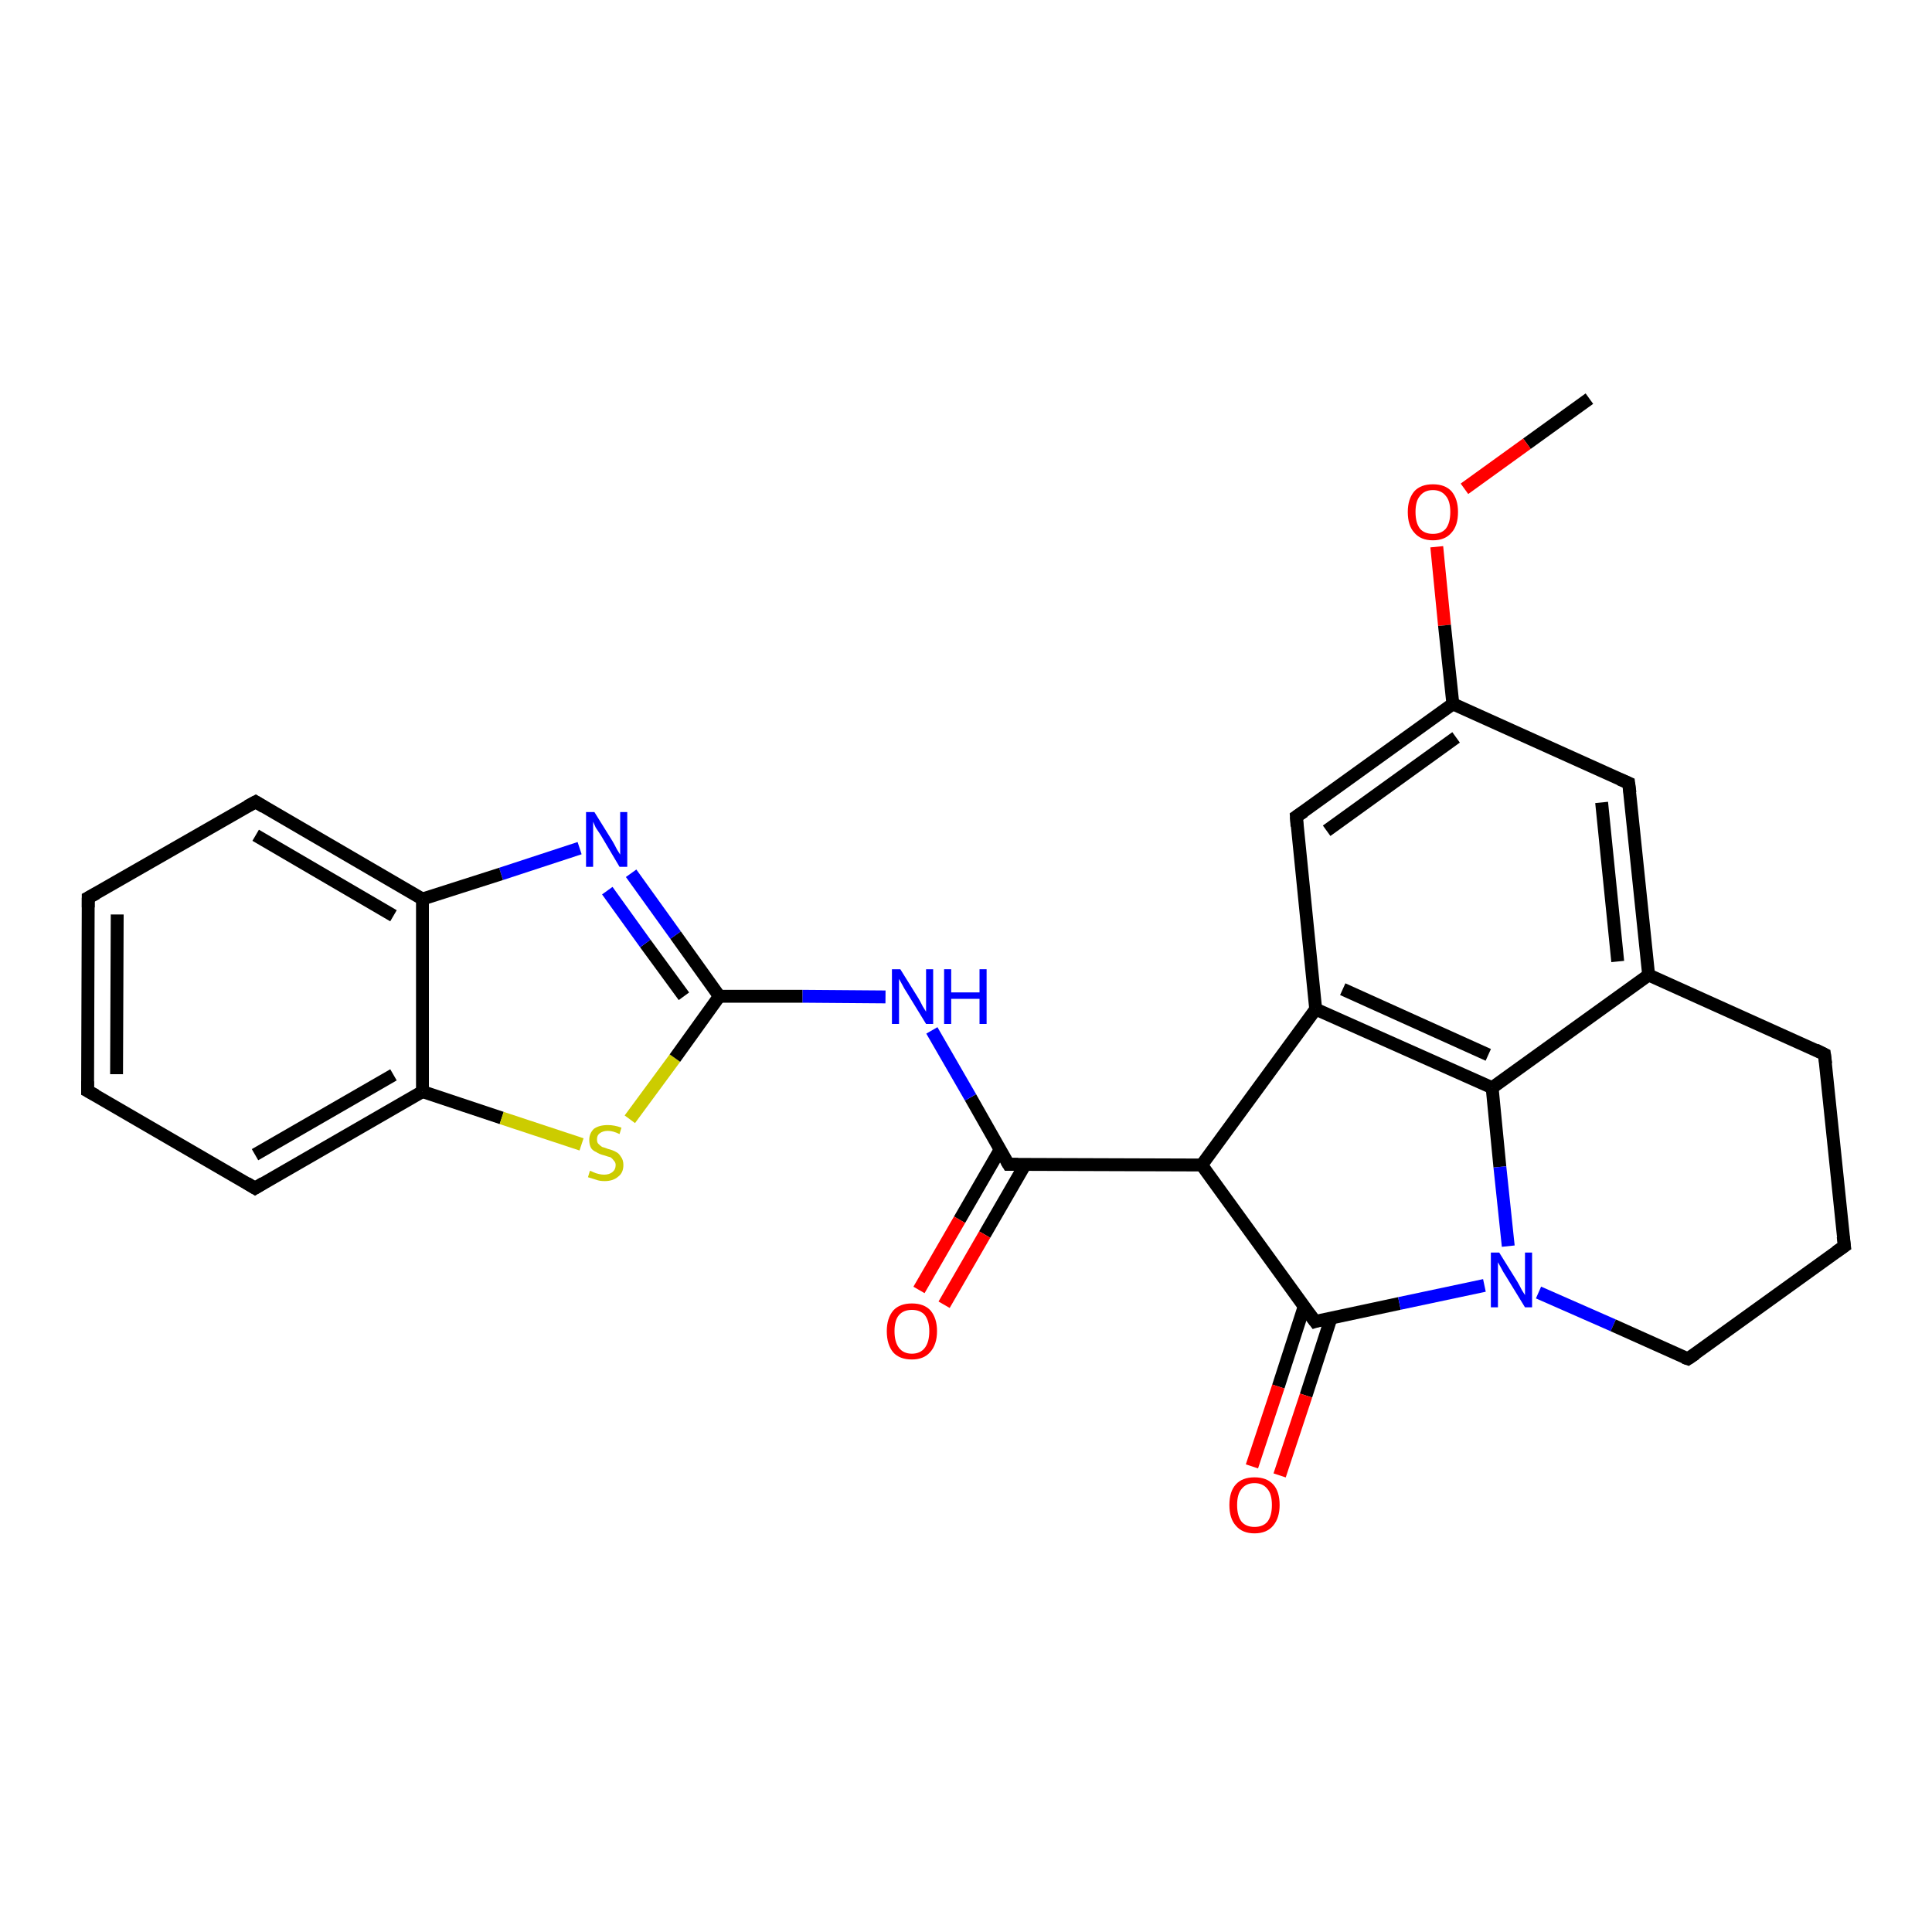 <?xml version='1.0' encoding='iso-8859-1'?>
<svg version='1.1' baseProfile='full'
              xmlns='http://www.w3.org/2000/svg'
                      xmlns:rdkit='http://www.rdkit.org/xml'
                      xmlns:xlink='http://www.w3.org/1999/xlink'
                  xml:space='preserve'
width='300px' height='300px' viewBox='0 0 300 300'>
<!-- END OF HEADER -->
<rect style='opacity:1.0;fill:#FFFFFF;stroke:none' width='300.0' height='300.0' x='0.0' y='0.0'> </rect>
<path class='bond-0 atom-0 atom-1' d='M 246.8,61.9 L 237.1,68.9' style='fill:none;fill-rule:evenodd;stroke:#000000;stroke-width:2.0px;stroke-linecap:butt;stroke-linejoin:miter;stroke-opacity:1' />
<path class='bond-0 atom-0 atom-1' d='M 237.1,68.9 L 227.4,75.9' style='fill:none;fill-rule:evenodd;stroke:#FF0000;stroke-width:2.0px;stroke-linecap:butt;stroke-linejoin:miter;stroke-opacity:1' />
<path class='bond-1 atom-1 atom-2' d='M 223.1,84.9 L 224.3,97.1' style='fill:none;fill-rule:evenodd;stroke:#FF0000;stroke-width:2.0px;stroke-linecap:butt;stroke-linejoin:miter;stroke-opacity:1' />
<path class='bond-1 atom-1 atom-2' d='M 224.3,97.1 L 225.6,109.3' style='fill:none;fill-rule:evenodd;stroke:#000000;stroke-width:2.0px;stroke-linecap:butt;stroke-linejoin:miter;stroke-opacity:1' />
<path class='bond-2 atom-2 atom-3' d='M 225.6,109.3 L 201.3,126.8' style='fill:none;fill-rule:evenodd;stroke:#000000;stroke-width:2.0px;stroke-linecap:butt;stroke-linejoin:miter;stroke-opacity:1' />
<path class='bond-2 atom-2 atom-3' d='M 226.1,114.5 L 206.0,129.0' style='fill:none;fill-rule:evenodd;stroke:#000000;stroke-width:2.0px;stroke-linecap:butt;stroke-linejoin:miter;stroke-opacity:1' />
<path class='bond-3 atom-3 atom-4' d='M 201.3,126.8 L 204.3,156.7' style='fill:none;fill-rule:evenodd;stroke:#000000;stroke-width:2.0px;stroke-linecap:butt;stroke-linejoin:miter;stroke-opacity:1' />
<path class='bond-4 atom-4 atom-5' d='M 204.3,156.7 L 186.6,180.9' style='fill:none;fill-rule:evenodd;stroke:#000000;stroke-width:2.0px;stroke-linecap:butt;stroke-linejoin:miter;stroke-opacity:1' />
<path class='bond-5 atom-5 atom-6' d='M 186.6,180.9 L 156.6,180.8' style='fill:none;fill-rule:evenodd;stroke:#000000;stroke-width:2.0px;stroke-linecap:butt;stroke-linejoin:miter;stroke-opacity:1' />
<path class='bond-6 atom-6 atom-7' d='M 155.3,178.5 L 149.0,189.4' style='fill:none;fill-rule:evenodd;stroke:#000000;stroke-width:2.0px;stroke-linecap:butt;stroke-linejoin:miter;stroke-opacity:1' />
<path class='bond-6 atom-6 atom-7' d='M 149.0,189.4 L 142.7,200.3' style='fill:none;fill-rule:evenodd;stroke:#FF0000;stroke-width:2.0px;stroke-linecap:butt;stroke-linejoin:miter;stroke-opacity:1' />
<path class='bond-6 atom-6 atom-7' d='M 159.2,180.8 L 152.9,191.7' style='fill:none;fill-rule:evenodd;stroke:#000000;stroke-width:2.0px;stroke-linecap:butt;stroke-linejoin:miter;stroke-opacity:1' />
<path class='bond-6 atom-6 atom-7' d='M 152.9,191.7 L 146.6,202.6' style='fill:none;fill-rule:evenodd;stroke:#FF0000;stroke-width:2.0px;stroke-linecap:butt;stroke-linejoin:miter;stroke-opacity:1' />
<path class='bond-7 atom-6 atom-8' d='M 156.6,180.8 L 150.7,170.4' style='fill:none;fill-rule:evenodd;stroke:#000000;stroke-width:2.0px;stroke-linecap:butt;stroke-linejoin:miter;stroke-opacity:1' />
<path class='bond-7 atom-6 atom-8' d='M 150.7,170.4 L 144.7,160.0' style='fill:none;fill-rule:evenodd;stroke:#0000FF;stroke-width:2.0px;stroke-linecap:butt;stroke-linejoin:miter;stroke-opacity:1' />
<path class='bond-8 atom-8 atom-9' d='M 137.5,154.8 L 124.6,154.7' style='fill:none;fill-rule:evenodd;stroke:#0000FF;stroke-width:2.0px;stroke-linecap:butt;stroke-linejoin:miter;stroke-opacity:1' />
<path class='bond-8 atom-8 atom-9' d='M 124.6,154.7 L 111.7,154.7' style='fill:none;fill-rule:evenodd;stroke:#000000;stroke-width:2.0px;stroke-linecap:butt;stroke-linejoin:miter;stroke-opacity:1' />
<path class='bond-9 atom-9 atom-10' d='M 111.7,154.7 L 104.9,145.2' style='fill:none;fill-rule:evenodd;stroke:#000000;stroke-width:2.0px;stroke-linecap:butt;stroke-linejoin:miter;stroke-opacity:1' />
<path class='bond-9 atom-9 atom-10' d='M 104.9,145.2 L 98.0,135.6' style='fill:none;fill-rule:evenodd;stroke:#0000FF;stroke-width:2.0px;stroke-linecap:butt;stroke-linejoin:miter;stroke-opacity:1' />
<path class='bond-9 atom-9 atom-10' d='M 106.2,154.7 L 100.2,146.5' style='fill:none;fill-rule:evenodd;stroke:#000000;stroke-width:2.0px;stroke-linecap:butt;stroke-linejoin:miter;stroke-opacity:1' />
<path class='bond-9 atom-9 atom-10' d='M 100.2,146.5 L 94.3,138.3' style='fill:none;fill-rule:evenodd;stroke:#0000FF;stroke-width:2.0px;stroke-linecap:butt;stroke-linejoin:miter;stroke-opacity:1' />
<path class='bond-10 atom-10 atom-11' d='M 90.0,131.7 L 77.8,135.7' style='fill:none;fill-rule:evenodd;stroke:#0000FF;stroke-width:2.0px;stroke-linecap:butt;stroke-linejoin:miter;stroke-opacity:1' />
<path class='bond-10 atom-10 atom-11' d='M 77.8,135.7 L 65.6,139.6' style='fill:none;fill-rule:evenodd;stroke:#000000;stroke-width:2.0px;stroke-linecap:butt;stroke-linejoin:miter;stroke-opacity:1' />
<path class='bond-11 atom-11 atom-12' d='M 65.6,139.6 L 39.7,124.5' style='fill:none;fill-rule:evenodd;stroke:#000000;stroke-width:2.0px;stroke-linecap:butt;stroke-linejoin:miter;stroke-opacity:1' />
<path class='bond-11 atom-11 atom-12' d='M 61.1,142.2 L 39.7,129.7' style='fill:none;fill-rule:evenodd;stroke:#000000;stroke-width:2.0px;stroke-linecap:butt;stroke-linejoin:miter;stroke-opacity:1' />
<path class='bond-12 atom-12 atom-13' d='M 39.7,124.5 L 13.7,139.4' style='fill:none;fill-rule:evenodd;stroke:#000000;stroke-width:2.0px;stroke-linecap:butt;stroke-linejoin:miter;stroke-opacity:1' />
<path class='bond-13 atom-13 atom-14' d='M 13.7,139.4 L 13.6,169.4' style='fill:none;fill-rule:evenodd;stroke:#000000;stroke-width:2.0px;stroke-linecap:butt;stroke-linejoin:miter;stroke-opacity:1' />
<path class='bond-13 atom-13 atom-14' d='M 18.2,142.0 L 18.1,166.8' style='fill:none;fill-rule:evenodd;stroke:#000000;stroke-width:2.0px;stroke-linecap:butt;stroke-linejoin:miter;stroke-opacity:1' />
<path class='bond-14 atom-14 atom-15' d='M 13.6,169.4 L 39.6,184.5' style='fill:none;fill-rule:evenodd;stroke:#000000;stroke-width:2.0px;stroke-linecap:butt;stroke-linejoin:miter;stroke-opacity:1' />
<path class='bond-15 atom-15 atom-16' d='M 39.6,184.5 L 65.6,169.5' style='fill:none;fill-rule:evenodd;stroke:#000000;stroke-width:2.0px;stroke-linecap:butt;stroke-linejoin:miter;stroke-opacity:1' />
<path class='bond-15 atom-15 atom-16' d='M 39.6,179.3 L 61.1,166.9' style='fill:none;fill-rule:evenodd;stroke:#000000;stroke-width:2.0px;stroke-linecap:butt;stroke-linejoin:miter;stroke-opacity:1' />
<path class='bond-16 atom-16 atom-17' d='M 65.6,169.5 L 77.9,173.6' style='fill:none;fill-rule:evenodd;stroke:#000000;stroke-width:2.0px;stroke-linecap:butt;stroke-linejoin:miter;stroke-opacity:1' />
<path class='bond-16 atom-16 atom-17' d='M 77.9,173.6 L 90.3,177.7' style='fill:none;fill-rule:evenodd;stroke:#CCCC00;stroke-width:2.0px;stroke-linecap:butt;stroke-linejoin:miter;stroke-opacity:1' />
<path class='bond-17 atom-5 atom-18' d='M 186.6,180.9 L 204.2,205.2' style='fill:none;fill-rule:evenodd;stroke:#000000;stroke-width:2.0px;stroke-linecap:butt;stroke-linejoin:miter;stroke-opacity:1' />
<path class='bond-18 atom-18 atom-19' d='M 202.5,202.9 L 198.5,215.3' style='fill:none;fill-rule:evenodd;stroke:#000000;stroke-width:2.0px;stroke-linecap:butt;stroke-linejoin:miter;stroke-opacity:1' />
<path class='bond-18 atom-18 atom-19' d='M 198.5,215.3 L 194.4,227.7' style='fill:none;fill-rule:evenodd;stroke:#FF0000;stroke-width:2.0px;stroke-linecap:butt;stroke-linejoin:miter;stroke-opacity:1' />
<path class='bond-18 atom-18 atom-19' d='M 206.7,204.6 L 202.8,216.7' style='fill:none;fill-rule:evenodd;stroke:#000000;stroke-width:2.0px;stroke-linecap:butt;stroke-linejoin:miter;stroke-opacity:1' />
<path class='bond-18 atom-18 atom-19' d='M 202.8,216.7 L 198.7,229.1' style='fill:none;fill-rule:evenodd;stroke:#FF0000;stroke-width:2.0px;stroke-linecap:butt;stroke-linejoin:miter;stroke-opacity:1' />
<path class='bond-19 atom-18 atom-20' d='M 204.2,205.2 L 217.3,202.4' style='fill:none;fill-rule:evenodd;stroke:#000000;stroke-width:2.0px;stroke-linecap:butt;stroke-linejoin:miter;stroke-opacity:1' />
<path class='bond-19 atom-18 atom-20' d='M 217.3,202.4 L 230.5,199.6' style='fill:none;fill-rule:evenodd;stroke:#0000FF;stroke-width:2.0px;stroke-linecap:butt;stroke-linejoin:miter;stroke-opacity:1' />
<path class='bond-20 atom-20 atom-21' d='M 238.9,200.7 L 250.5,205.8' style='fill:none;fill-rule:evenodd;stroke:#0000FF;stroke-width:2.0px;stroke-linecap:butt;stroke-linejoin:miter;stroke-opacity:1' />
<path class='bond-20 atom-20 atom-21' d='M 250.5,205.8 L 262.1,211.0' style='fill:none;fill-rule:evenodd;stroke:#000000;stroke-width:2.0px;stroke-linecap:butt;stroke-linejoin:miter;stroke-opacity:1' />
<path class='bond-21 atom-21 atom-22' d='M 262.1,211.0 L 286.4,193.5' style='fill:none;fill-rule:evenodd;stroke:#000000;stroke-width:2.0px;stroke-linecap:butt;stroke-linejoin:miter;stroke-opacity:1' />
<path class='bond-22 atom-22 atom-23' d='M 286.4,193.5 L 283.3,163.7' style='fill:none;fill-rule:evenodd;stroke:#000000;stroke-width:2.0px;stroke-linecap:butt;stroke-linejoin:miter;stroke-opacity:1' />
<path class='bond-23 atom-23 atom-24' d='M 283.3,163.7 L 256.0,151.4' style='fill:none;fill-rule:evenodd;stroke:#000000;stroke-width:2.0px;stroke-linecap:butt;stroke-linejoin:miter;stroke-opacity:1' />
<path class='bond-24 atom-24 atom-25' d='M 256.0,151.4 L 252.9,121.6' style='fill:none;fill-rule:evenodd;stroke:#000000;stroke-width:2.0px;stroke-linecap:butt;stroke-linejoin:miter;stroke-opacity:1' />
<path class='bond-24 atom-24 atom-25' d='M 251.2,149.3 L 248.7,124.6' style='fill:none;fill-rule:evenodd;stroke:#000000;stroke-width:2.0px;stroke-linecap:butt;stroke-linejoin:miter;stroke-opacity:1' />
<path class='bond-25 atom-24 atom-26' d='M 256.0,151.4 L 231.7,168.9' style='fill:none;fill-rule:evenodd;stroke:#000000;stroke-width:2.0px;stroke-linecap:butt;stroke-linejoin:miter;stroke-opacity:1' />
<path class='bond-26 atom-25 atom-2' d='M 252.9,121.6 L 225.6,109.3' style='fill:none;fill-rule:evenodd;stroke:#000000;stroke-width:2.0px;stroke-linecap:butt;stroke-linejoin:miter;stroke-opacity:1' />
<path class='bond-27 atom-26 atom-4' d='M 231.7,168.9 L 204.3,156.7' style='fill:none;fill-rule:evenodd;stroke:#000000;stroke-width:2.0px;stroke-linecap:butt;stroke-linejoin:miter;stroke-opacity:1' />
<path class='bond-27 atom-26 atom-4' d='M 231.1,163.8 L 208.5,153.6' style='fill:none;fill-rule:evenodd;stroke:#000000;stroke-width:2.0px;stroke-linecap:butt;stroke-linejoin:miter;stroke-opacity:1' />
<path class='bond-28 atom-17 atom-9' d='M 97.8,173.8 L 104.8,164.3' style='fill:none;fill-rule:evenodd;stroke:#CCCC00;stroke-width:2.0px;stroke-linecap:butt;stroke-linejoin:miter;stroke-opacity:1' />
<path class='bond-28 atom-17 atom-9' d='M 104.8,164.3 L 111.7,154.7' style='fill:none;fill-rule:evenodd;stroke:#000000;stroke-width:2.0px;stroke-linecap:butt;stroke-linejoin:miter;stroke-opacity:1' />
<path class='bond-29 atom-26 atom-20' d='M 231.7,168.9 L 232.9,181.2' style='fill:none;fill-rule:evenodd;stroke:#000000;stroke-width:2.0px;stroke-linecap:butt;stroke-linejoin:miter;stroke-opacity:1' />
<path class='bond-29 atom-26 atom-20' d='M 232.9,181.2 L 234.2,193.5' style='fill:none;fill-rule:evenodd;stroke:#0000FF;stroke-width:2.0px;stroke-linecap:butt;stroke-linejoin:miter;stroke-opacity:1' />
<path class='bond-30 atom-16 atom-11' d='M 65.6,169.5 L 65.6,139.6' style='fill:none;fill-rule:evenodd;stroke:#000000;stroke-width:2.0px;stroke-linecap:butt;stroke-linejoin:miter;stroke-opacity:1' />
<path d='M 202.5,126.0 L 201.3,126.8 L 201.4,128.3' style='fill:none;stroke:#000000;stroke-width:2.0px;stroke-linecap:butt;stroke-linejoin:miter;stroke-opacity:1;' />
<path d='M 158.1,180.8 L 156.6,180.8 L 156.3,180.3' style='fill:none;stroke:#000000;stroke-width:2.0px;stroke-linecap:butt;stroke-linejoin:miter;stroke-opacity:1;' />
<path d='M 41.0,125.3 L 39.7,124.5 L 38.4,125.2' style='fill:none;stroke:#000000;stroke-width:2.0px;stroke-linecap:butt;stroke-linejoin:miter;stroke-opacity:1;' />
<path d='M 15.0,138.7 L 13.7,139.4 L 13.7,140.9' style='fill:none;stroke:#000000;stroke-width:2.0px;stroke-linecap:butt;stroke-linejoin:miter;stroke-opacity:1;' />
<path d='M 13.6,167.9 L 13.6,169.4 L 14.9,170.1' style='fill:none;stroke:#000000;stroke-width:2.0px;stroke-linecap:butt;stroke-linejoin:miter;stroke-opacity:1;' />
<path d='M 38.3,183.7 L 39.6,184.5 L 40.9,183.7' style='fill:none;stroke:#000000;stroke-width:2.0px;stroke-linecap:butt;stroke-linejoin:miter;stroke-opacity:1;' />
<path d='M 203.3,204.0 L 204.2,205.2 L 204.8,205.0' style='fill:none;stroke:#000000;stroke-width:2.0px;stroke-linecap:butt;stroke-linejoin:miter;stroke-opacity:1;' />
<path d='M 261.5,210.8 L 262.1,211.0 L 263.3,210.2' style='fill:none;stroke:#000000;stroke-width:2.0px;stroke-linecap:butt;stroke-linejoin:miter;stroke-opacity:1;' />
<path d='M 285.1,194.4 L 286.4,193.5 L 286.2,192.0' style='fill:none;stroke:#000000;stroke-width:2.0px;stroke-linecap:butt;stroke-linejoin:miter;stroke-opacity:1;' />
<path d='M 283.5,165.2 L 283.3,163.7 L 281.9,163.0' style='fill:none;stroke:#000000;stroke-width:2.0px;stroke-linecap:butt;stroke-linejoin:miter;stroke-opacity:1;' />
<path d='M 253.1,123.1 L 252.9,121.6 L 251.5,121.0' style='fill:none;stroke:#000000;stroke-width:2.0px;stroke-linecap:butt;stroke-linejoin:miter;stroke-opacity:1;' />
<path class='atom-1' d='M 218.6 79.5
Q 218.6 77.5, 219.6 76.3
Q 220.6 75.2, 222.5 75.2
Q 224.4 75.2, 225.4 76.3
Q 226.4 77.5, 226.4 79.5
Q 226.4 81.6, 225.4 82.7
Q 224.4 83.9, 222.5 83.9
Q 220.6 83.9, 219.6 82.7
Q 218.6 81.6, 218.6 79.5
M 222.5 82.9
Q 223.8 82.9, 224.5 82.1
Q 225.2 81.2, 225.2 79.5
Q 225.2 77.8, 224.5 77.0
Q 223.8 76.1, 222.5 76.1
Q 221.2 76.1, 220.5 77.0
Q 219.8 77.8, 219.8 79.5
Q 219.8 81.2, 220.5 82.1
Q 221.2 82.9, 222.5 82.9
' fill='#FF0000'/>
<path class='atom-7' d='M 137.7 206.7
Q 137.7 204.7, 138.7 203.5
Q 139.7 202.4, 141.6 202.4
Q 143.5 202.4, 144.5 203.5
Q 145.5 204.7, 145.5 206.7
Q 145.5 208.8, 144.4 210.0
Q 143.4 211.1, 141.6 211.1
Q 139.7 211.1, 138.7 210.0
Q 137.7 208.8, 137.7 206.7
M 141.6 210.2
Q 142.9 210.2, 143.6 209.3
Q 144.3 208.4, 144.3 206.7
Q 144.3 205.1, 143.6 204.2
Q 142.9 203.4, 141.6 203.4
Q 140.3 203.4, 139.6 204.2
Q 138.9 205.0, 138.9 206.7
Q 138.9 208.4, 139.6 209.3
Q 140.3 210.2, 141.6 210.2
' fill='#FF0000'/>
<path class='atom-8' d='M 139.8 150.5
L 142.6 155.0
Q 142.9 155.5, 143.3 156.3
Q 143.8 157.1, 143.8 157.1
L 143.8 150.5
L 144.9 150.5
L 144.9 159.0
L 143.8 159.0
L 140.8 154.1
Q 140.4 153.5, 140.1 152.9
Q 139.7 152.2, 139.6 152.0
L 139.6 159.0
L 138.5 159.0
L 138.5 150.5
L 139.8 150.5
' fill='#0000FF'/>
<path class='atom-8' d='M 146.6 150.5
L 147.7 150.5
L 147.7 154.1
L 152.1 154.1
L 152.1 150.5
L 153.2 150.5
L 153.2 159.0
L 152.1 159.0
L 152.1 155.1
L 147.7 155.1
L 147.7 159.0
L 146.6 159.0
L 146.6 150.5
' fill='#0000FF'/>
<path class='atom-10' d='M 92.3 126.1
L 95.1 130.6
Q 95.4 131.1, 95.8 131.9
Q 96.3 132.7, 96.3 132.7
L 96.3 126.1
L 97.4 126.1
L 97.4 134.6
L 96.2 134.6
L 93.3 129.7
Q 92.9 129.1, 92.5 128.5
Q 92.2 127.8, 92.1 127.6
L 92.1 134.6
L 91.0 134.6
L 91.0 126.1
L 92.3 126.1
' fill='#0000FF'/>
<path class='atom-17' d='M 91.6 181.8
Q 91.7 181.8, 92.1 182.0
Q 92.5 182.2, 93.0 182.3
Q 93.4 182.4, 93.8 182.4
Q 94.6 182.4, 95.1 182.0
Q 95.6 181.6, 95.6 180.9
Q 95.6 180.5, 95.3 180.2
Q 95.1 179.9, 94.8 179.7
Q 94.4 179.6, 93.8 179.4
Q 93.0 179.2, 92.6 178.9
Q 92.1 178.7, 91.8 178.3
Q 91.5 177.8, 91.5 177.0
Q 91.5 176.0, 92.2 175.3
Q 93.0 174.7, 94.4 174.7
Q 95.4 174.7, 96.5 175.1
L 96.2 176.1
Q 95.2 175.6, 94.4 175.6
Q 93.6 175.6, 93.1 176.0
Q 92.7 176.3, 92.7 176.9
Q 92.7 177.4, 92.9 177.6
Q 93.2 177.9, 93.5 178.1
Q 93.9 178.2, 94.4 178.4
Q 95.2 178.6, 95.7 178.9
Q 96.1 179.1, 96.4 179.6
Q 96.8 180.1, 96.8 180.9
Q 96.8 182.1, 96.0 182.7
Q 95.2 183.4, 93.9 183.4
Q 93.1 183.4, 92.6 183.2
Q 92.0 183.0, 91.3 182.8
L 91.6 181.8
' fill='#CCCC00'/>
<path class='atom-19' d='M 190.9 233.7
Q 190.9 231.6, 191.9 230.5
Q 192.9 229.4, 194.8 229.4
Q 196.7 229.4, 197.7 230.5
Q 198.7 231.6, 198.7 233.7
Q 198.7 235.7, 197.7 236.9
Q 196.7 238.1, 194.8 238.1
Q 192.9 238.1, 191.9 236.9
Q 190.9 235.8, 190.9 233.7
M 194.8 237.1
Q 196.1 237.1, 196.8 236.3
Q 197.5 235.4, 197.5 233.7
Q 197.5 232.0, 196.8 231.2
Q 196.1 230.3, 194.8 230.3
Q 193.5 230.3, 192.8 231.2
Q 192.1 232.0, 192.1 233.7
Q 192.1 235.4, 192.8 236.3
Q 193.5 237.1, 194.8 237.1
' fill='#FF0000'/>
<path class='atom-20' d='M 232.8 194.5
L 235.6 199.0
Q 235.9 199.5, 236.3 200.3
Q 236.8 201.1, 236.8 201.1
L 236.8 194.5
L 237.9 194.5
L 237.9 203.0
L 236.8 203.0
L 233.8 198.1
Q 233.4 197.5, 233.1 196.9
Q 232.7 196.2, 232.6 196.0
L 232.6 203.0
L 231.5 203.0
L 231.5 194.5
L 232.8 194.5
' fill='#0000FF'/>
</svg>
